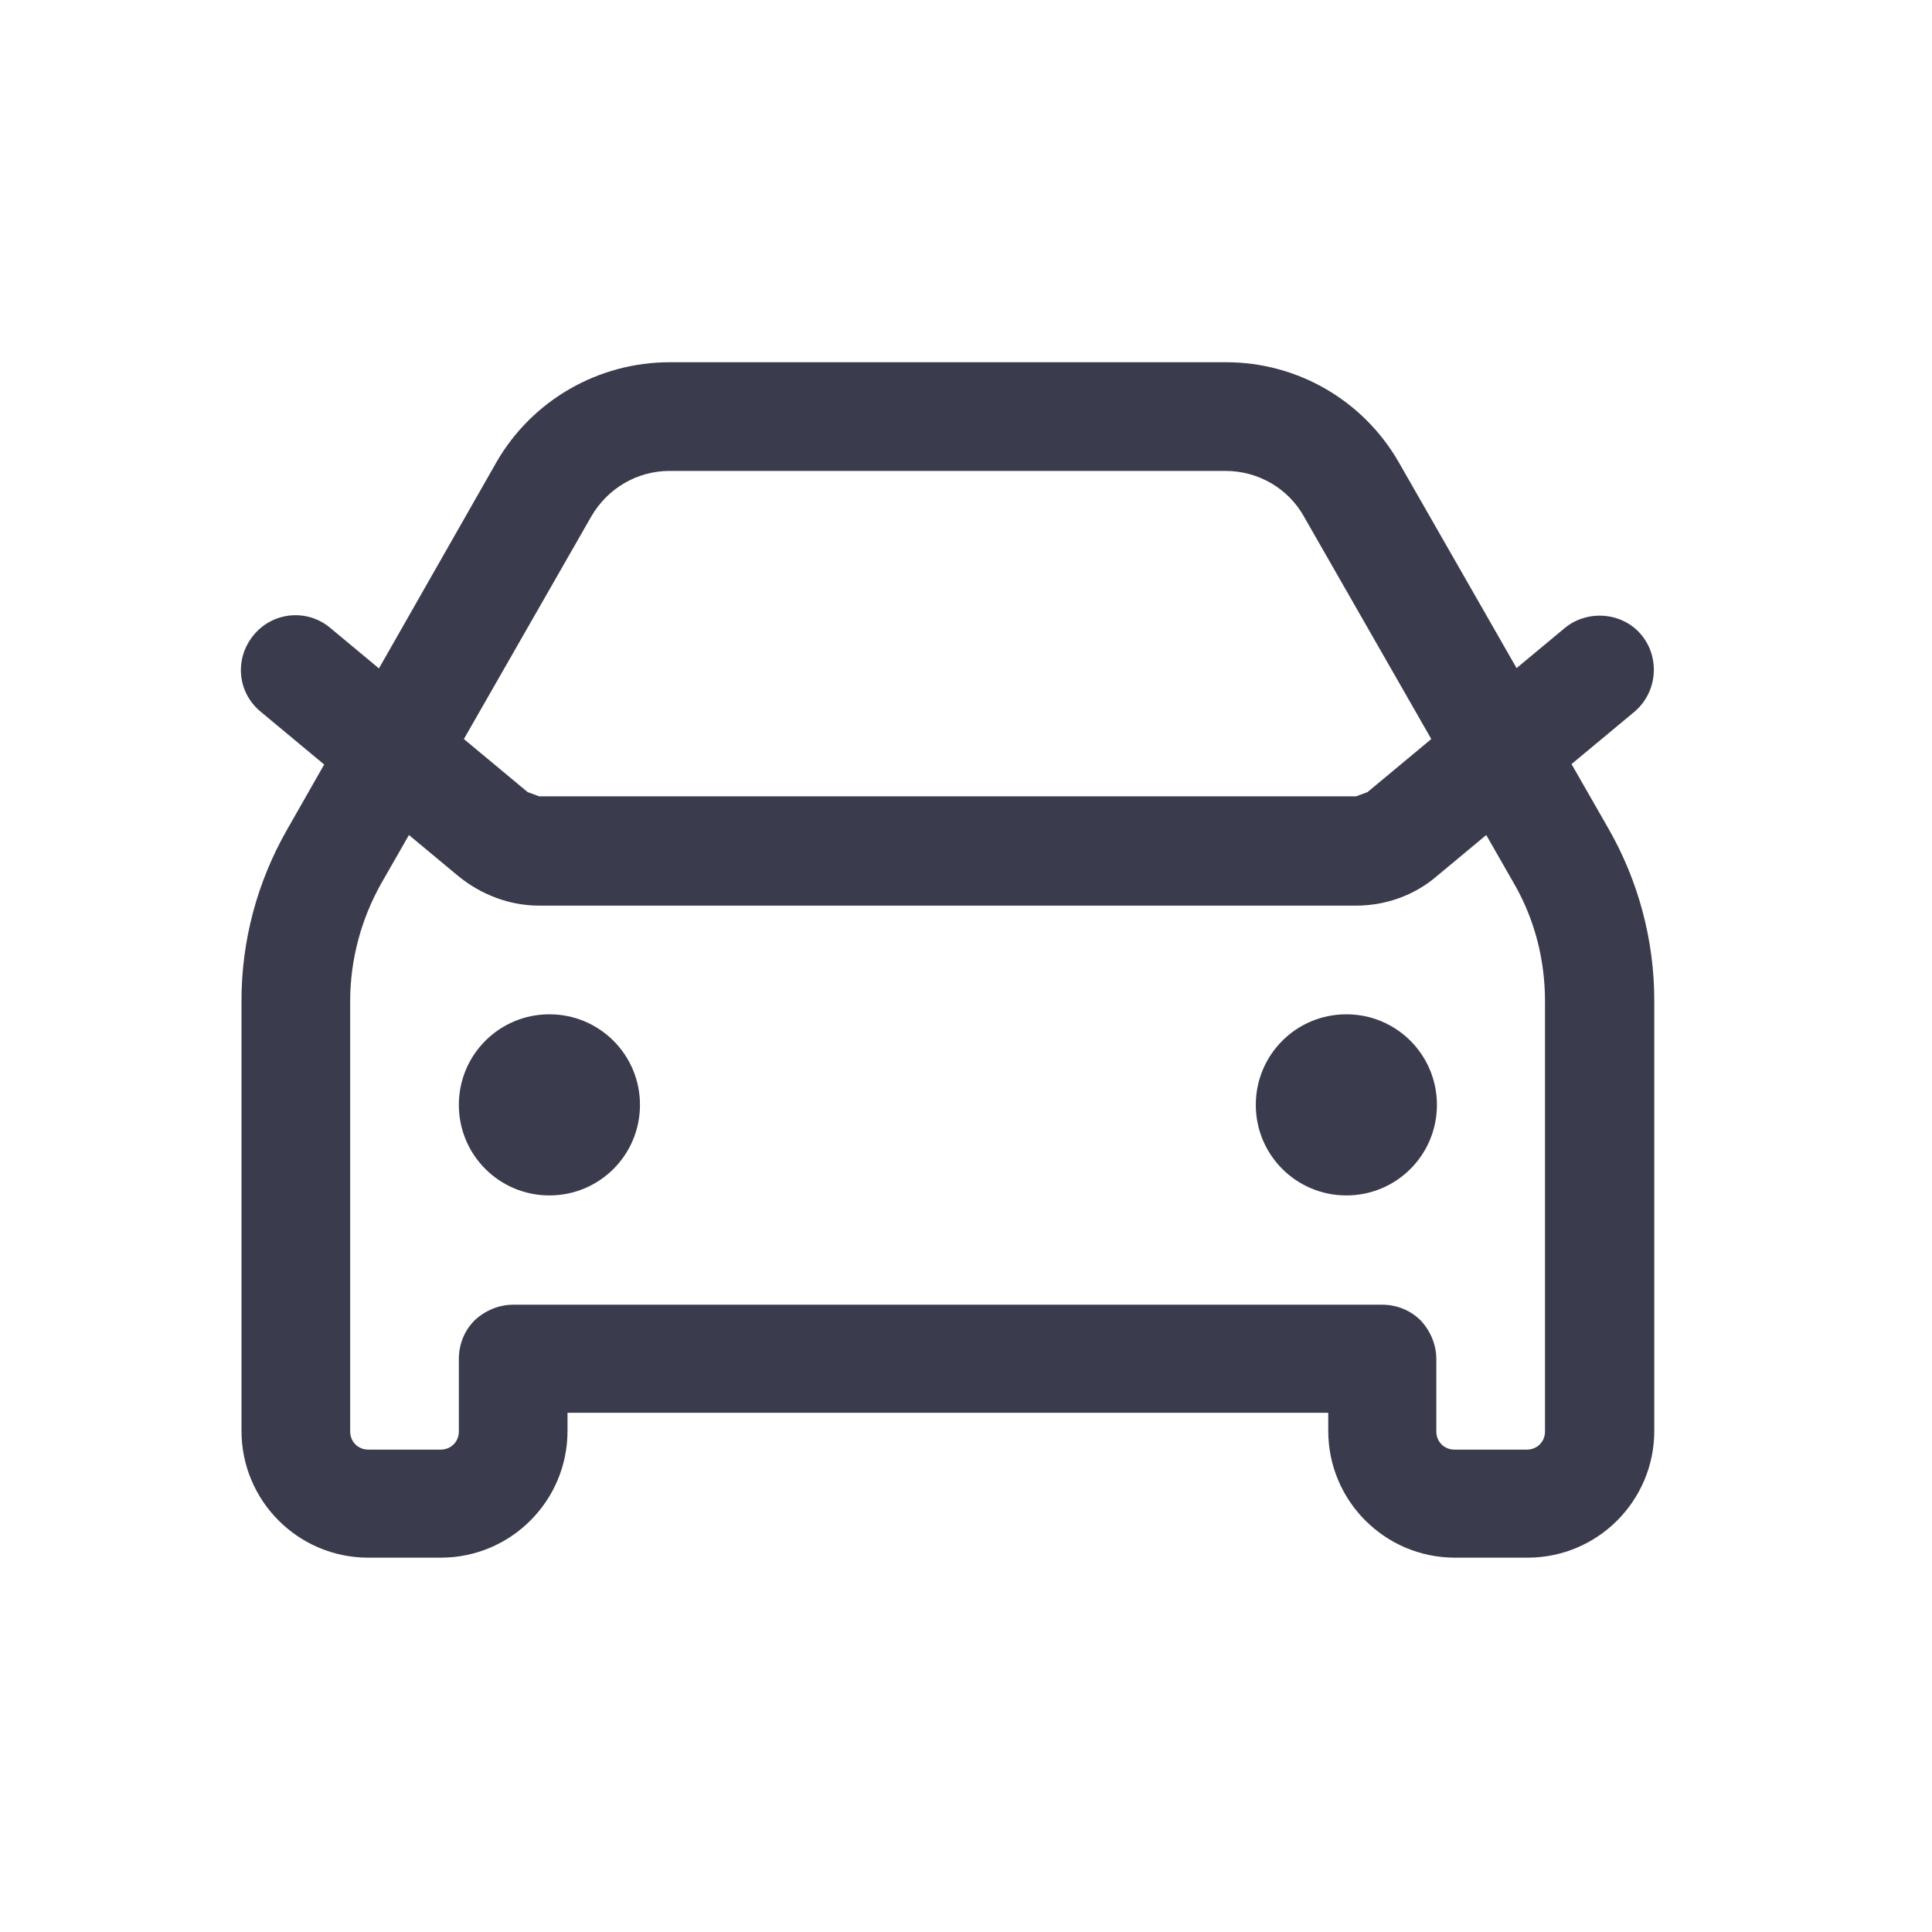 <svg width="32" height="32" viewBox="0 0 32 32" fill="none" xmlns="http://www.w3.org/2000/svg">
<path d="M4.32 11.79L7.59 14.51C7.97 14.82 8.44 15 8.93 15H22.46C22.95 15 23.43 14.83 23.8 14.51L27.07 11.79C27.45 11.47 27.5 10.9 27.19 10.52C26.88 10.14 26.3 10.09 25.92 10.4L22.65 13.12L22.46 13.19H8.93L8.74 13.12L5.47 10.4C5.09 10.08 4.52 10.13 4.2 10.52C3.88 10.91 3.93 11.47 4.32 11.79ZM9.1 19.2H9.11C9.61 19.2 10.01 18.8 10.01 18.3C10.01 17.8 9.61 17.4 9.11 17.4H9.1C8.6 17.4 8.2 17.8 8.2 18.3C8.2 18.8 8.6 19.2 9.1 19.2ZM22.3 19.2H22.31C22.81 19.2 23.21 18.8 23.21 18.3C23.21 17.8 22.81 17.4 22.31 17.4H22.3C21.8 17.4 21.4 17.8 21.4 18.3C21.4 18.8 21.8 19.2 22.3 19.2ZM11.09 6.9V7.8H20.3C20.84 7.8 21.34 8.09 21.6 8.56L25.08 14.64C25.42 15.23 25.59 15.9 25.59 16.58V23.71C25.59 23.88 25.46 24.01 25.29 24.01H24.09C23.92 24.01 23.79 23.88 23.79 23.71V22.51C23.79 22.27 23.69 22.04 23.53 21.87C23.36 21.7 23.13 21.61 22.89 21.61H8.5C8.26 21.61 8.03 21.71 7.86 21.87C7.69 22.04 7.6 22.27 7.6 22.51V23.71C7.6 23.88 7.47 24.01 7.3 24.01H6.1C5.93 24.01 5.8 23.88 5.8 23.71V16.58C5.8 15.9 5.98 15.23 6.31 14.64L9.79 8.56C10.06 8.09 10.55 7.8 11.09 7.8V6C9.91 6 8.81 6.63 8.22 7.66L4.75 13.75C4.26 14.61 4 15.58 4 16.57V23.7C4 24.86 4.94 25.8 6.1 25.8H7.3C8.46 25.8 9.4 24.86 9.4 23.7V23.4H22V23.7C22 24.86 22.94 25.8 24.1 25.8H25.3C26.46 25.8 27.4 24.86 27.4 23.7V16.57C27.4 15.58 27.14 14.6 26.65 13.74L23.17 7.66C22.58 6.63 21.49 6 20.31 6H11.09V6.9ZM9.7 18.3H8.8H9.1V18C8.93 18 8.8 18.13 8.8 18.3H9.1H9.4C9.4 18.13 9.27 18 9.1 18V18.3V18.6C9.27 18.6 9.4 18.47 9.4 18.3H9.1H8.8C8.8 18.47 8.93 18.6 9.1 18.6V18.3H8.8H9.7H10.6C10.6 17.47 9.93 16.8 9.1 16.8C8.27 16.8 7.6 17.47 7.6 18.3C7.6 19.13 8.27 19.8 9.1 19.8C9.93 19.8 10.6 19.13 10.6 18.3H9.7ZM22.9 18.3H22H22.3V18C22.13 18 22 18.13 22 18.3H22.3H22.6C22.6 18.13 22.47 18 22.3 18V18.3V18.6C22.47 18.6 22.6 18.47 22.6 18.3H22.3H22C22 18.47 22.13 18.6 22.3 18.6V18.3H22H22.9H23.8C23.8 17.47 23.13 16.8 22.3 16.8C21.47 16.8 20.8 17.47 20.8 18.3C20.8 19.13 21.47 19.8 22.3 19.8C23.13 19.8 23.8 19.13 23.8 18.3H22.9Z" fill="#3A3B4D"/>
</svg>
